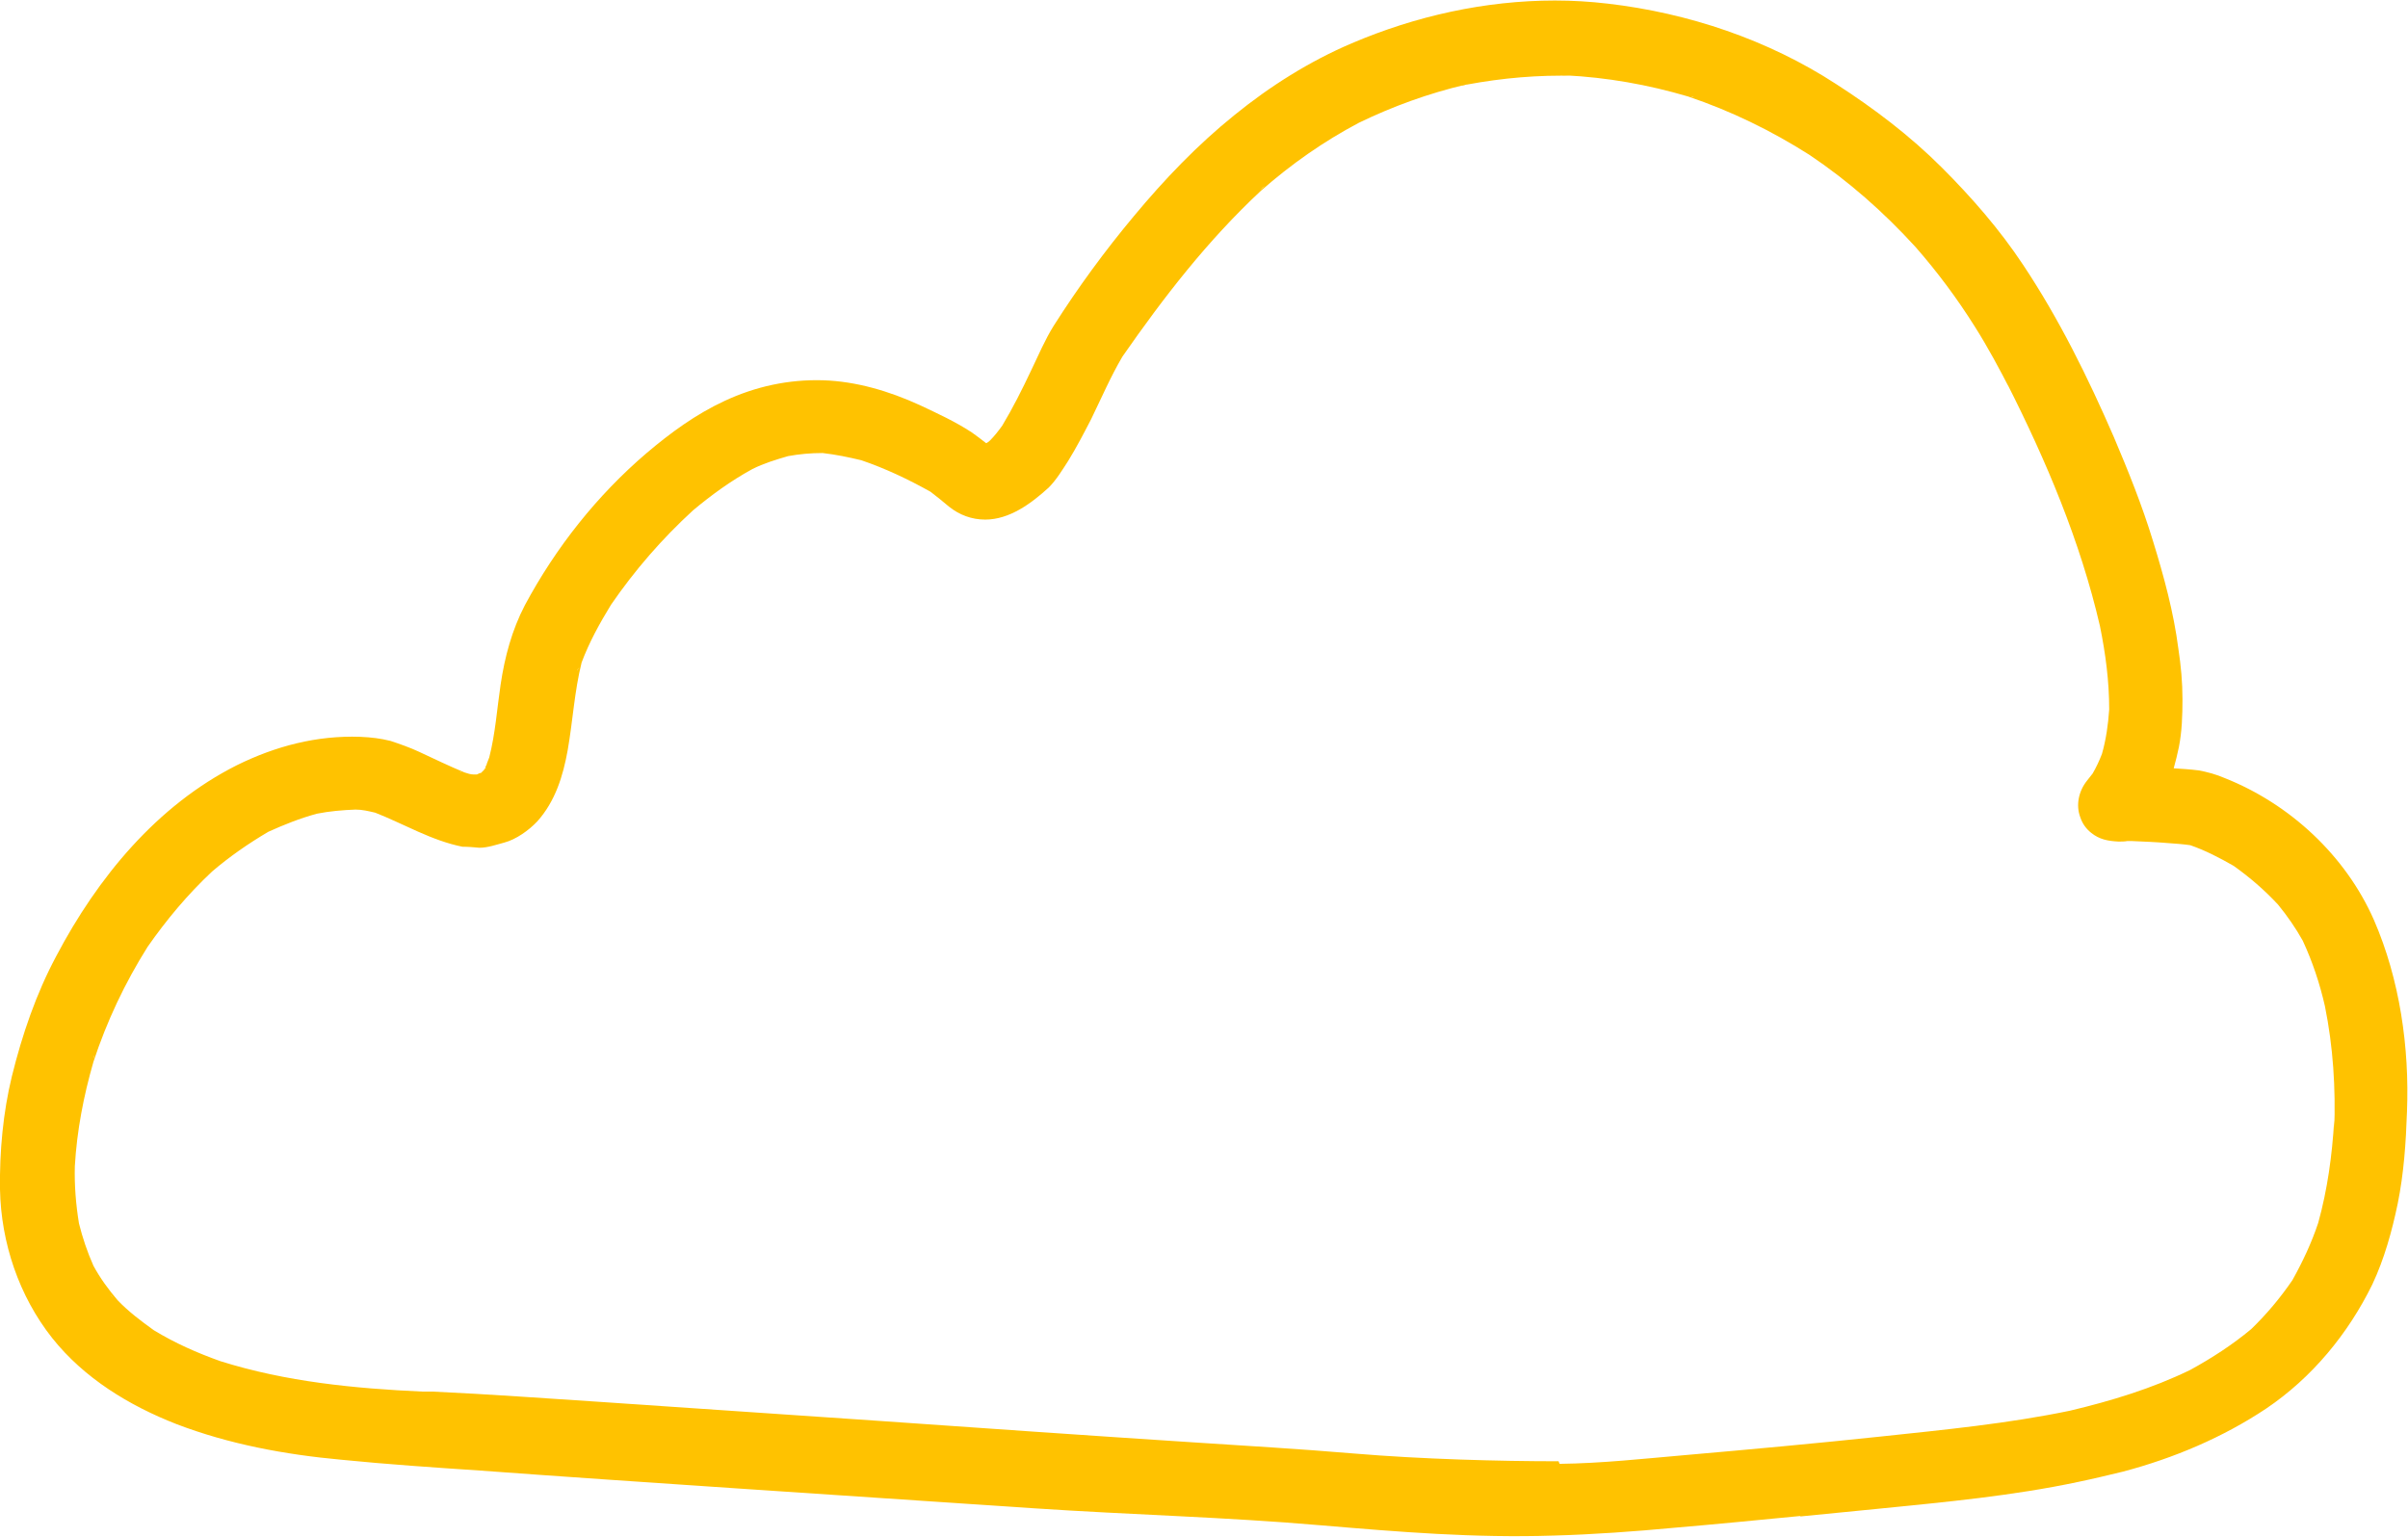 <?xml version="1.0" encoding="UTF-8"?>
<svg id="Layer_2" data-name="Layer 2" xmlns="http://www.w3.org/2000/svg" viewBox="0 0 46.66 29.78">
  <defs>
    <style>
      .cls-1 {
        fill: #ffc200;
        stroke-width: 0px;
      }
    </style>
  </defs>
  <g id="Layer_1-2" data-name="Layer 1">
    <path class="cls-1" d="m34.88,29.39c.51-.05,1.01-.1,1.52-.15,1.3-.13,2.6-.25,3.87-.52.29-.06.58-.13.87-.2.98-.26,1.93-.66,2.77-1.22.89-.6,1.59-1.45,2.06-2.41.23-.49.38-1.03.49-1.56.12-.59.16-1.19.18-1.78.05-1.25-.14-2.57-.64-3.72-.55-1.25-1.63-2.25-2.89-2.75-.16-.07-.34-.12-.51-.15-.16-.02-.32-.03-.48-.04.04-.14.07-.27.1-.41.06-.3.07-.62.07-.93,0-.33-.03-.65-.08-.98-.09-.7-.28-1.4-.49-2.08-.21-.69-.48-1.36-.76-2.02-.5-1.15-1.06-2.29-1.76-3.34-.45-.68-1-1.31-1.57-1.88-.62-.62-1.32-1.15-2.05-1.62-1.32-.86-2.87-1.38-4.43-1.56-.34-.04-.68-.06-1.02-.06-1.35,0-2.7.3-3.94.83-.82.35-1.58.83-2.27,1.39-.72.58-1.36,1.25-1.95,1.96-.56.67-1.08,1.38-1.55,2.12-.17.27-.3.58-.44.87-.17.36-.35.72-.56,1.07-.08.11-.15.2-.24.29-.02.02-.05.04-.07.05-.09-.07-.18-.14-.28-.21-.32-.21-.67-.37-1.01-.53-.59-.27-1.23-.46-1.87-.48-.67-.02-1.31.12-1.91.4-.56.26-1.05.62-1.51,1.01-.96.82-1.76,1.83-2.36,2.95-.25.48-.39,1-.47,1.54-.07.47-.1.94-.22,1.41-.03.08-.06.15-.09.23-.02.02-.04.04-.07.07-.03,0-.05.02-.08.03-.02,0-.04,0-.06,0-.06,0-.12-.02-.18-.04-.29-.12-.58-.26-.88-.4-.17-.08-.37-.15-.55-.21-.2-.05-.37-.07-.59-.08-.84-.03-1.64.18-2.39.55-1.55.78-2.7,2.18-3.5,3.7-.39.73-.66,1.52-.86,2.33C.06,21.56-.01,22.31,0,23.05c.02,1.04.37,2.07,1.01,2.88.62.78,1.49,1.31,2.41,1.67,1.02.39,2.1.59,3.19.69.9.09,1.79.15,2.69.21,1.63.12,3.26.23,4.89.34,1.94.13,3.88.26,5.82.39s3.72.17,5.57.33c1.54.13,2.98.25,4.53.2.74-.02,1.58-.08,2.32-.15.82-.07,1.64-.15,2.46-.23Zm-4.68-1.07c-1.15,0-2.65-.04-3.96-.15-1.06-.09-2.11-.15-3.17-.22-2-.13-4-.27-6-.41-1.81-.12-3.62-.25-5.43-.37-1.08-.07-2.16-.15-3.25-.2-.07,0-.15,0-.2,0-1.32-.06-2.65-.19-3.92-.59-.45-.16-.88-.35-1.29-.6-.25-.18-.49-.36-.7-.58-.18-.21-.34-.43-.47-.67-.12-.27-.21-.54-.28-.82-.06-.37-.09-.74-.08-1.11.04-.69.17-1.36.36-2.02.26-.79.61-1.53,1.05-2.23.37-.53.78-1.02,1.25-1.46.34-.29.7-.54,1.09-.77.31-.14.61-.26.94-.35.25-.05.5-.07.75-.08.13,0,.25.03.38.06.56.22,1.09.54,1.69.66.11,0,.22.01.33.02.16,0,.33-.06.48-.1.23-.06.48-.24.64-.41.35-.39.5-.88.59-1.38.1-.57.13-1.14.27-1.7.15-.4.35-.76.57-1.12.46-.67.99-1.28,1.59-1.83.36-.3.73-.57,1.15-.8.22-.11.45-.18.69-.25.22-.04.44-.06.67-.06.26.03.5.08.75.14.47.16.91.37,1.34.61.12.09.24.19.36.29.2.16.44.25.7.25.47,0,.89-.31,1.23-.62.15-.15.27-.35.38-.52.16-.26.3-.53.44-.8.2-.41.38-.83.61-1.22.8-1.15,1.65-2.25,2.68-3.21.59-.52,1.22-.96,1.9-1.32.66-.32,1.35-.57,2.07-.74-.03,0-.05.01-.08.02.03,0,.06-.01.09-.02.03,0,.06-.01.09-.02-.03,0-.05.01-.08.02.7-.13,1.39-.19,2.1-.17-.06,0-.12,0-.19-.01.81.04,1.6.18,2.38.41.83.28,1.61.66,2.35,1.13.76.51,1.44,1.11,2.06,1.79.42.48.8.99,1.14,1.53.26.41.49.84.71,1.27-.03-.06-.06-.11-.08-.16.76,1.5,1.42,3.06,1.8,4.7.11.54.18,1.07.18,1.62-.02.29-.06.58-.14.86-.05.13-.11.26-.18.38-.04.05-.08.1-.11.14-.16.2-.22.47-.13.71.04.12.11.22.21.3.16.13.33.16.53.17.06,0,.12,0,.17-.01.09,0,.19,0,.28,0-.06,0-.12,0-.19,0,.24.01.47.02.71.04.14.01.28.02.42.04.29.1.56.24.84.4.31.22.6.47.86.75.18.22.34.45.48.7.19.41.33.83.43,1.27.16.79.21,1.59.18,2.4,0-.06,0-.13,0-.19-.04.68-.13,1.34-.31,1.99-.13.39-.3.75-.5,1.11-.24.35-.5.66-.8.95-.36.3-.76.56-1.18.79-.74.36-1.53.6-2.33.79-1.2.25-2.44.37-3.66.5s-2.53.25-3.79.36c-.81.07-1.62.16-2.44.17Zm2.57-26.45s.03,0,.05.01c-.02,0-.03,0-.05-.01h0Zm-8.26,1.73s-.06.06-.09.08c.03-.03.06-.06.09-.08h0Zm-5.4,4.99s0,0,0,0h0s0,0,0,0h0Zm-7.25,3.06s-.02.03-.03.05c.01-.02.02-.03.03-.05h0Zm-.65,1.29s-.01.04-.02.06c0-.02.01-.04.02-.06h0Zm-1.76,1.85s-.02.04-.04.06c.01-.02.03-.04.04-.06h0Zm-.02.08s-.04.04-.06.05c.02-.02.04-.04.06-.05h0Zm-.52.08s.02,0,.03.01c-.01,0-.02,0-.03-.01h0Zm.08.06s.09,0,.14,0c-.01,0-.02,0-.04,0-.03,0-.07,0-.1,0h0Zm.16.01s-.03,0-.04,0c.01,0,.03,0,.04,0h0Zm-6.32,3.36s-.06.09-.09.13c.03-.04.06-.09.09-.13h0Zm-1,2.07s-.01.04-.02.06c0-.02.01-.04.02-.06h0Zm-.41,2.03s0,.03,0,.05c0-.02,0-.03,0-.05h0Zm.06,1.14s.01.04.01.06c0-.02,0-.04-.01-.06h0Zm.66,1.47s.05.05.07.08c-.02-.03-.05-.05-.07-.08h0Zm41.42.67s-.06.05-.09.08c.03-.03.06-.05.09-.08h0Zm-39.23.66s.05.02.07.02c-.02,0-.05-.02-.07-.02h0Zm3.66.55s.07,0,.11,0c-.04,0-.07,0-.11,0h0ZM28.39,1.62s0,0,0,0c0,0,.01,0,.02,0,0,0,0,0-.01,0h0Z"/>
  </g>
</svg>